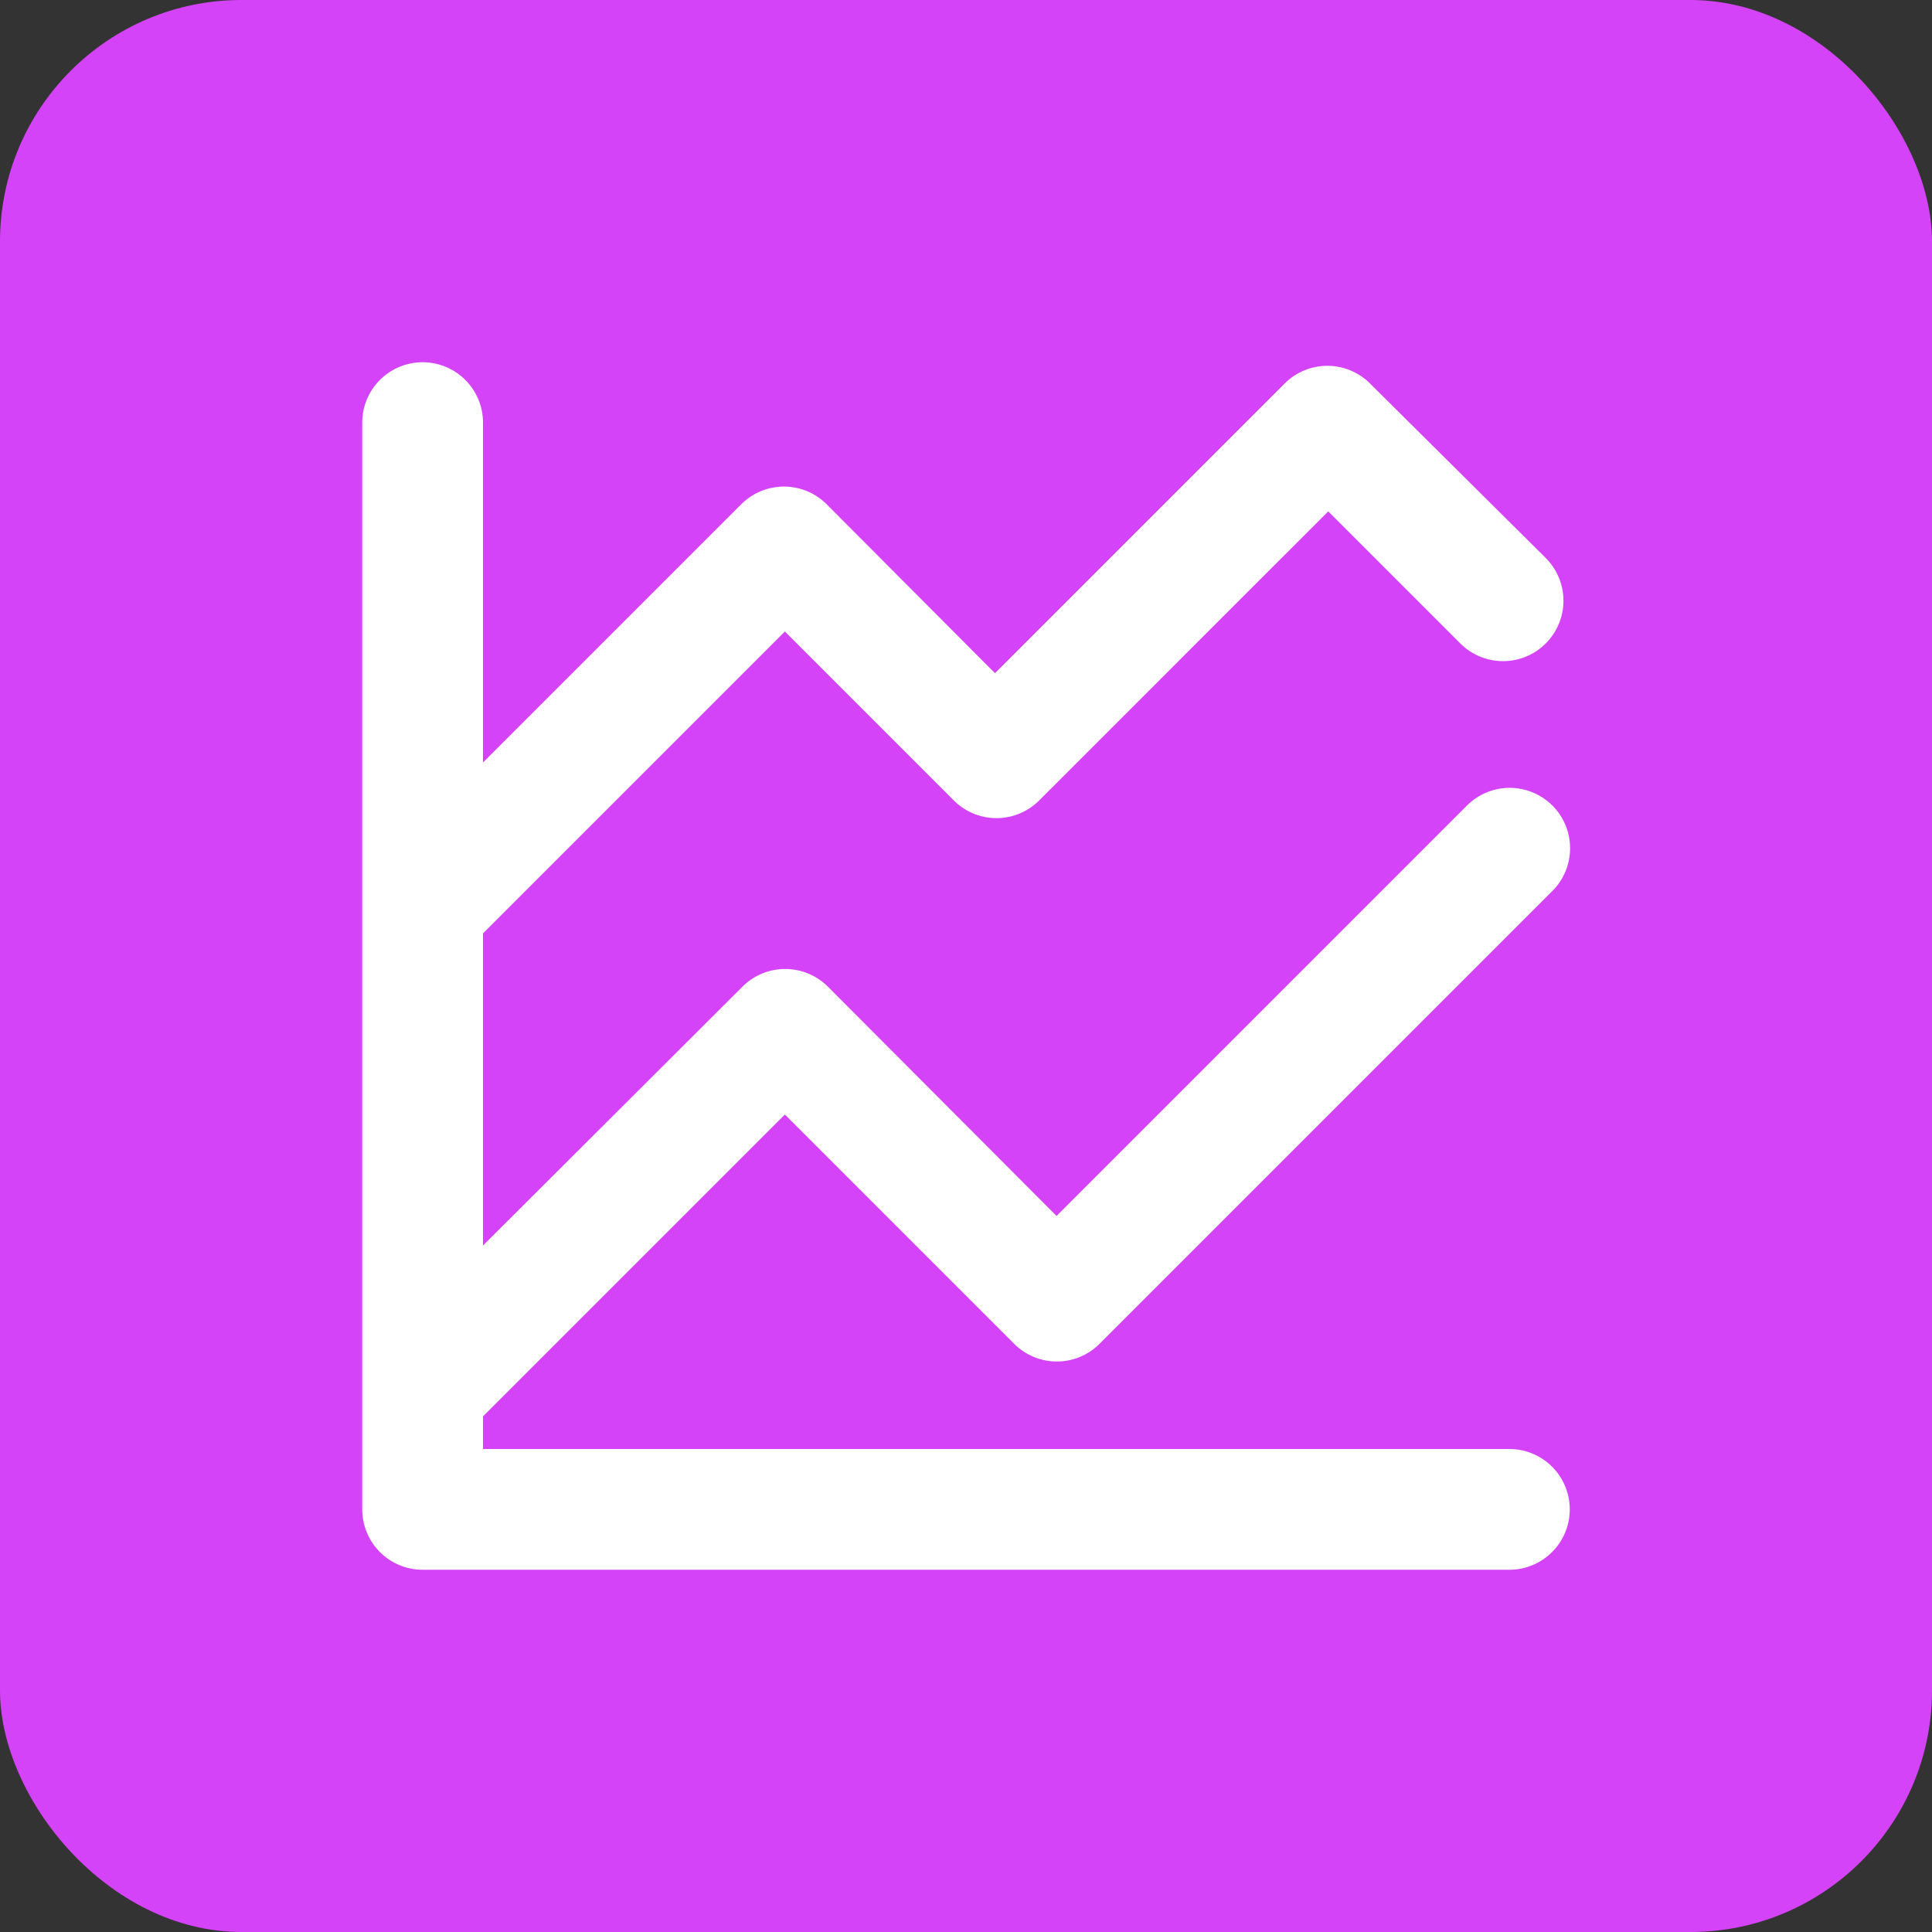 <svg xmlns="http://www.w3.org/2000/svg" width="64" height="64" viewBox="0 0 64 64">
  <rect x="0" y="0" width="64" height="64" fill="#333333" stroke="none"/>
  <g id="Group_20471" data-name="Group 20471" transform="translate(-326 -197)">
    <rect id="Rectangle_16966" data-name="Rectangle 16966" width="64" height="64" rx="8" transform="translate(326 197)" fill="#d443f7"/>
    <g id="Group_22821" data-name="Group 22821" transform="translate(-823 -4597)">
      <rect id="Rectangle_16969" data-name="Rectangle 16969" width="48" height="48" transform="translate(1157 4802)" fill="#fff" opacity="0"/>
      <path id="comparison" d="M40,38H6V36.92l10-10,7.6,7.6a2,2,0,0,0,2.82,0l15-15a2,2,0,1,0-2.82-2.84L25,30.28l-7.58-7.6a2,2,0,0,0-2.82,0L6,31.26V20.92l10-10,5.6,5.6a2,2,0,0,0,2.82,0L34,6.94l4.38,4.38A2,2,0,1,0,41.2,8.48L35.38,2.7a2,2,0,0,0-2.82,0l-9.6,9.6L17.38,6.7a2,2,0,0,0-2.82,0L6,15.26V4A2,2,0,0,0,2,4V40a2,2,0,0,0,2,2H40a2,2,0,0,0,0-4Z" transform="translate(1159 4804)" fill="#fff"/>
    </g>
  </g>
</svg>
